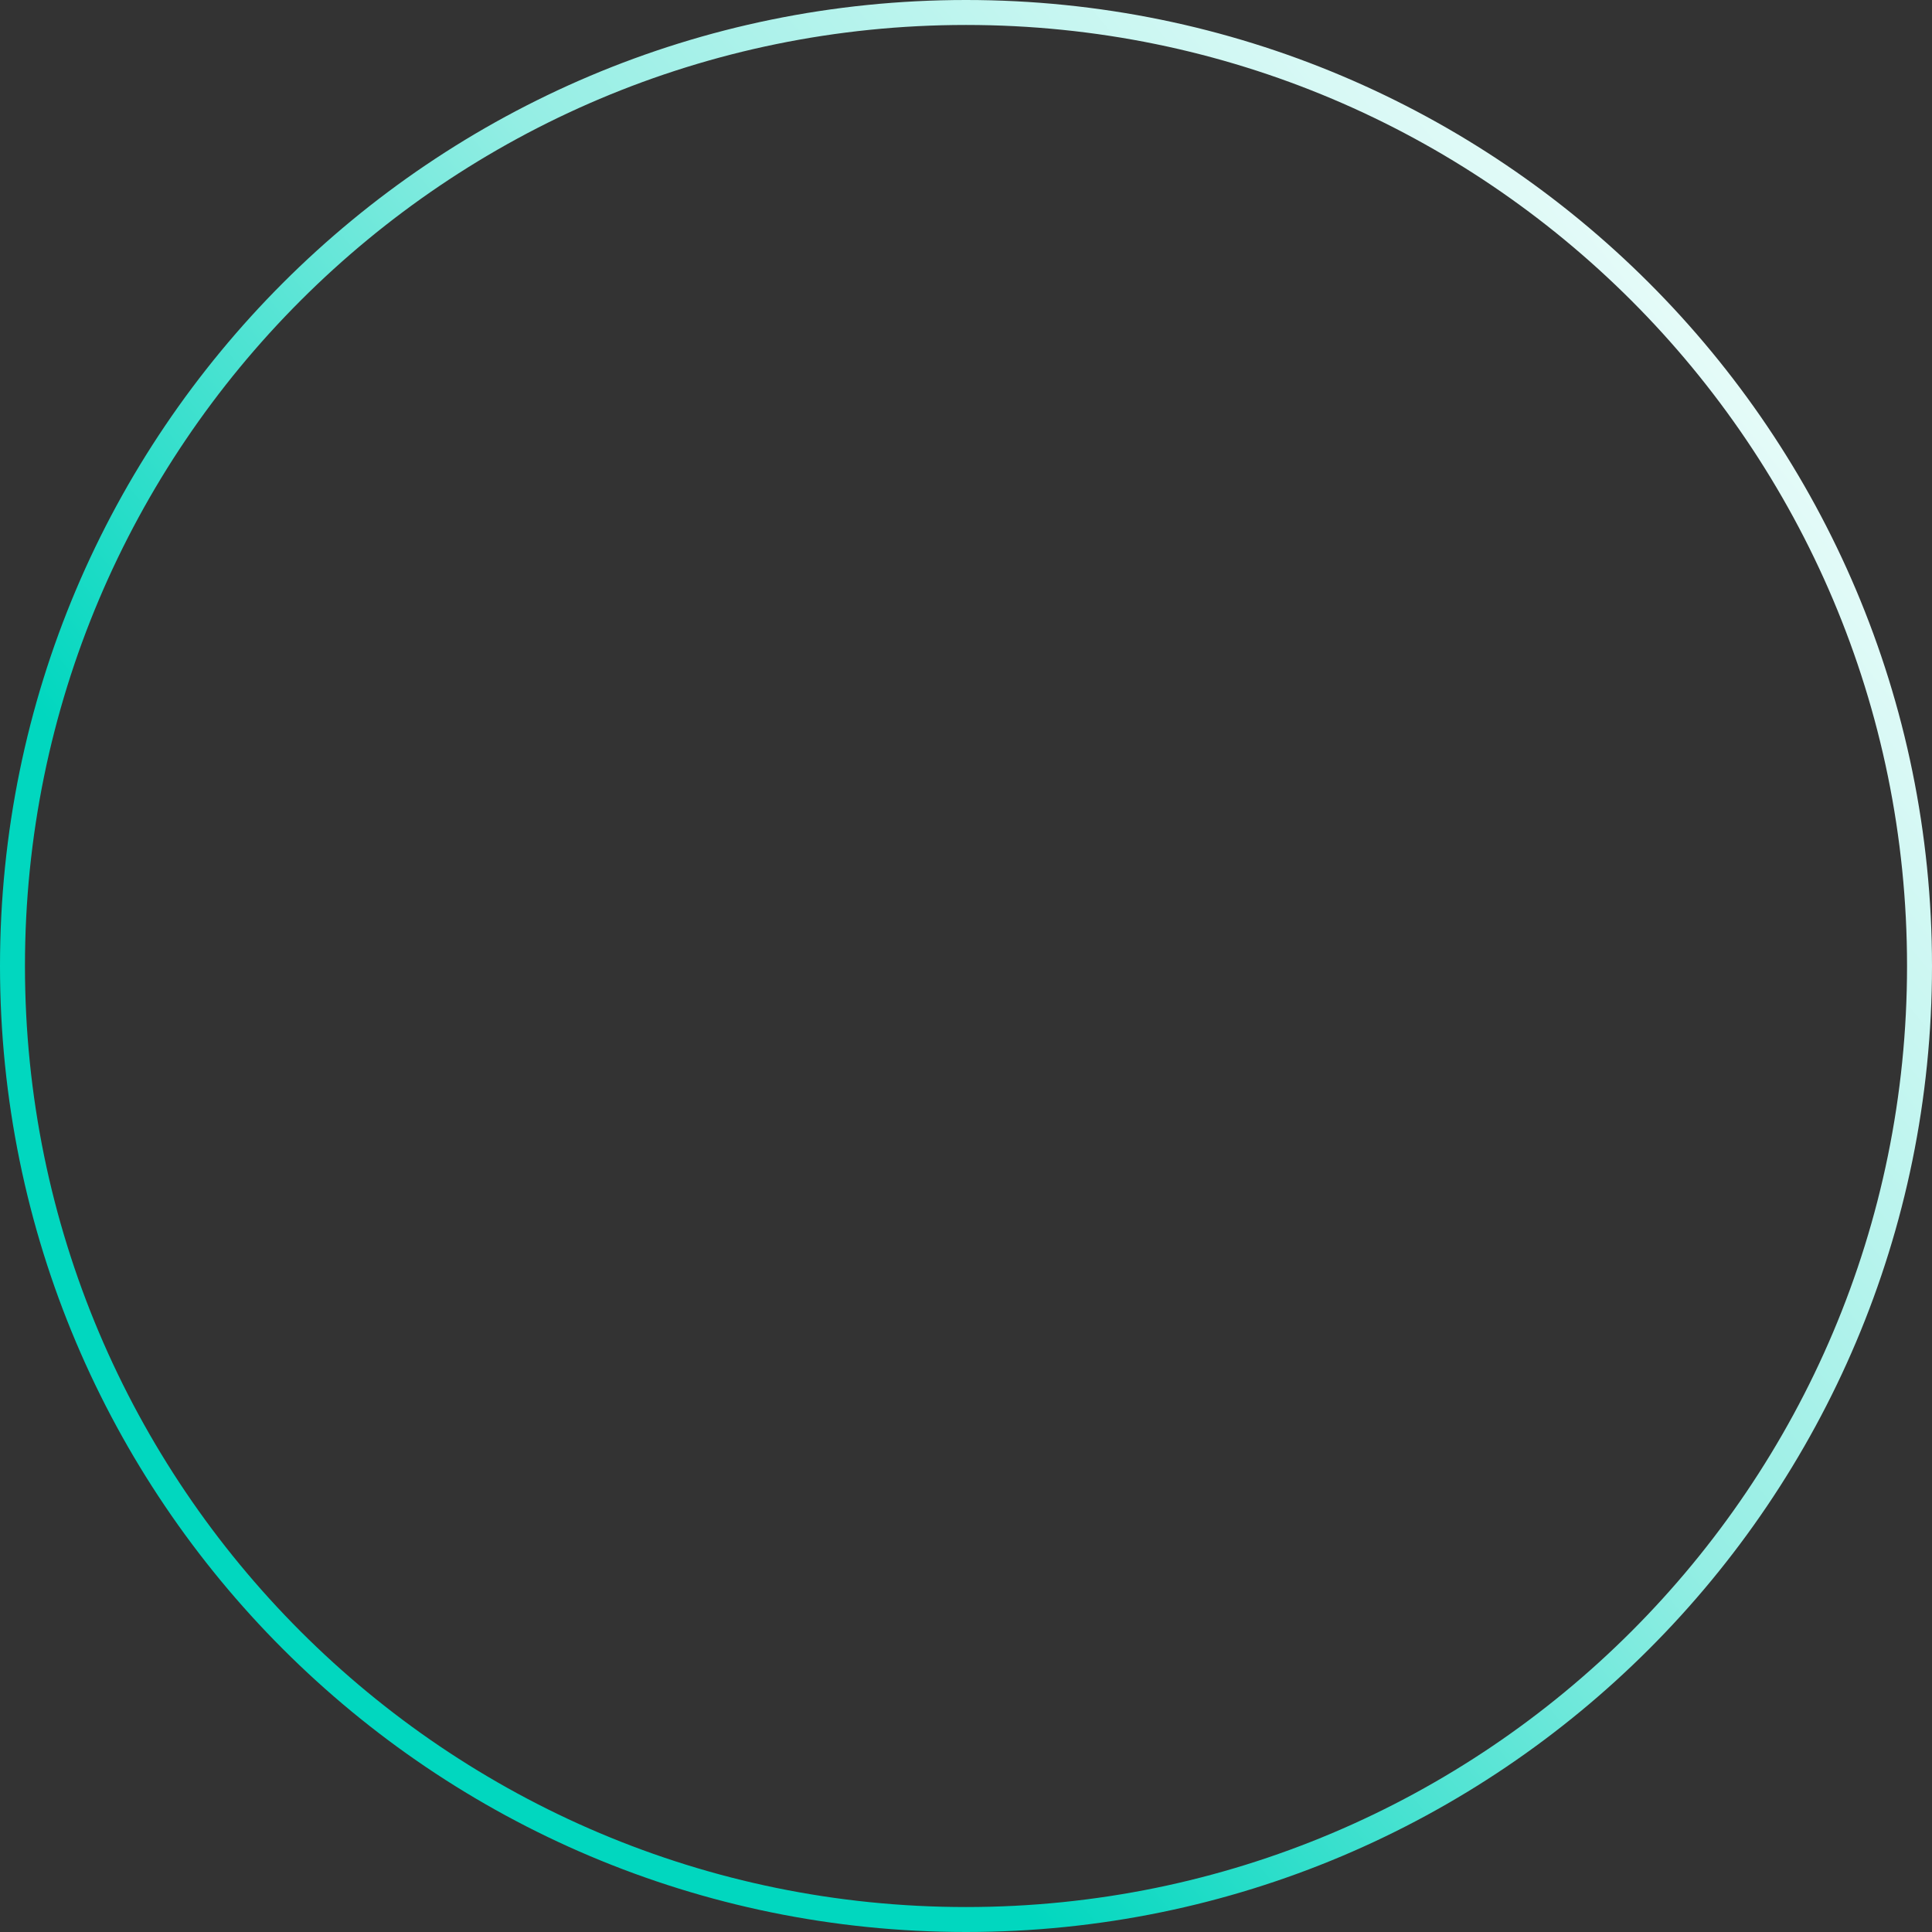 <svg width="387" height="387" viewBox="0 0 387 387" fill="none" xmlns="http://www.w3.org/2000/svg">
<rect x="0" y="0" width="387" height="387" fill="#333333" stroke="none"/>
<path d="M2.5 193.5C2.5 298.986 88.014 384.5 193.5 384.5C298.986 384.5 384.5 298.986 384.5 193.5C384.5 88.014 298.986 2.5 193.5 2.5C88.014 2.5 2.5 88.014 2.5 193.5Z" stroke="url(#paint0_linear_759_1770)" stroke-width="5"/>
<defs>
<linearGradient id="paint0_linear_759_1770" x1="-8.147" y1="238.989" x2="323.179" y2="-32.59" gradientUnits="userSpaceOnUse">
<stop offset="0.172" stop-color="#01D7BF"/>
<stop offset="0.521" stop-color="#94EEE4"/>
<stop offset="1" stop-color="white"/>
</linearGradient>
</defs>
</svg>
